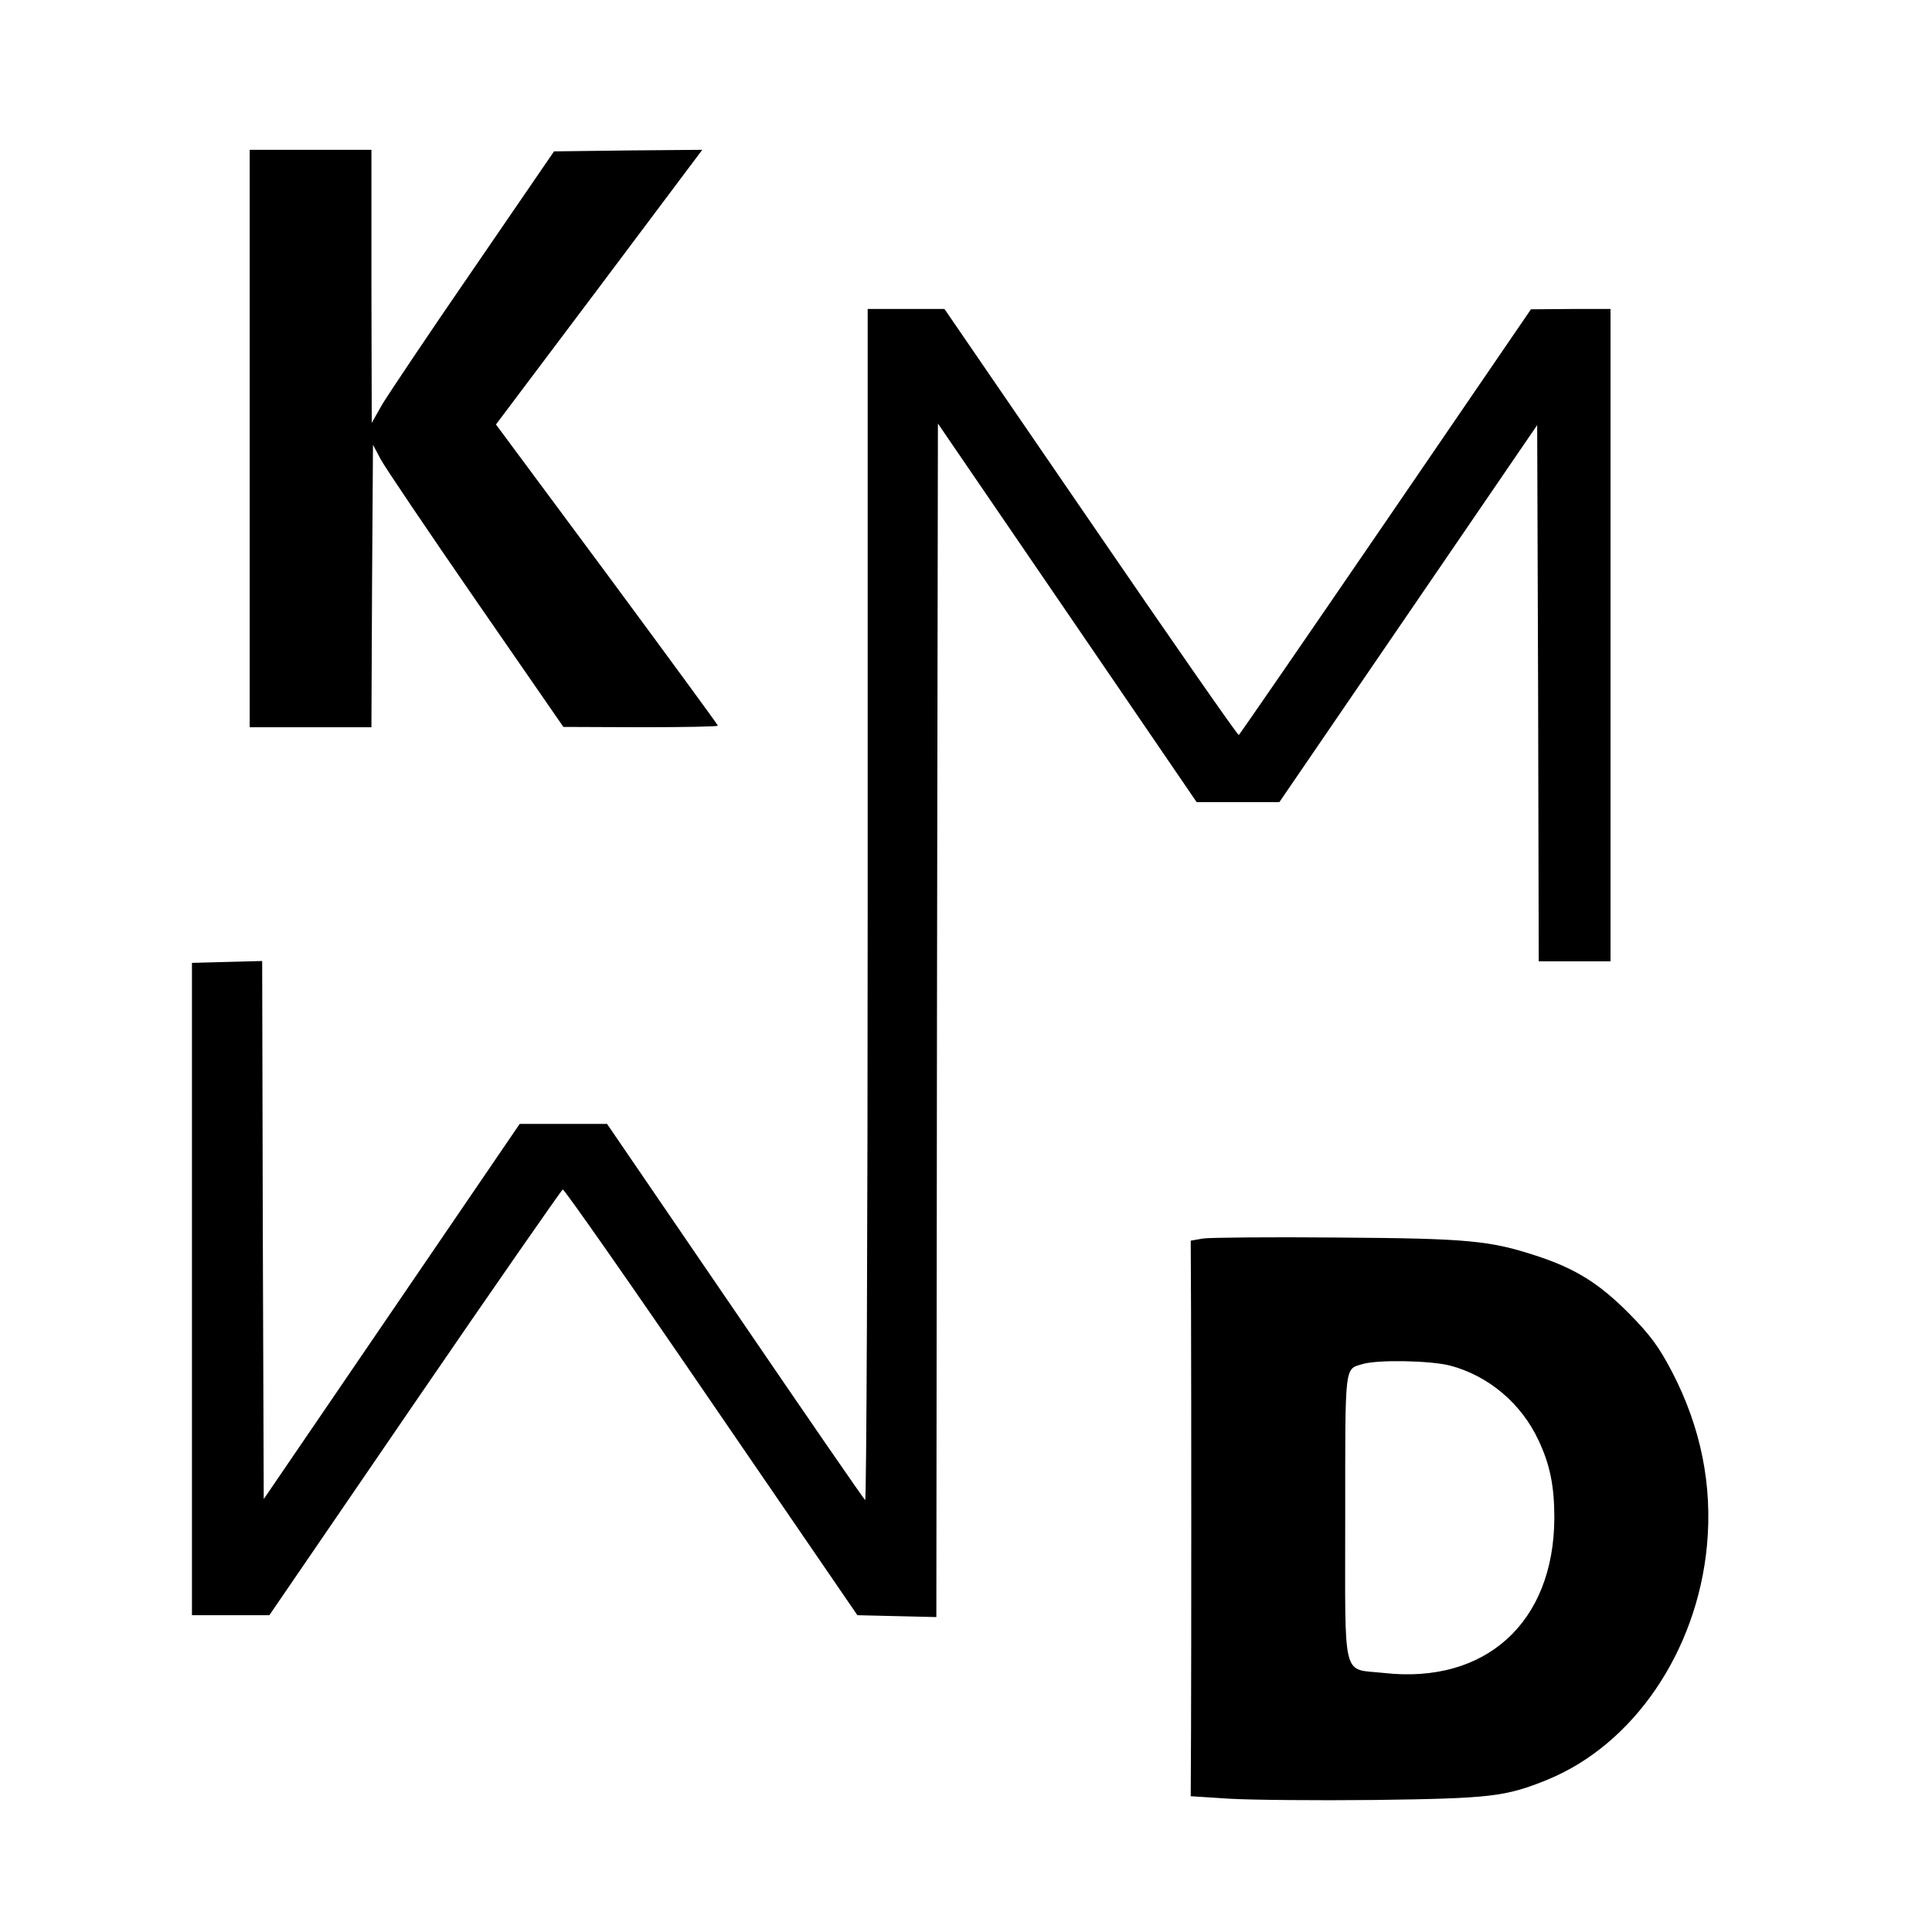 <?xml version="1.0" encoding="UTF-8" standalone="no"?> <svg xmlns="http://www.w3.org/2000/svg" version="1.0" width="619pt" height="619pt" viewBox="0 0 619 619" preserveAspectRatio="xMidYMid meet"><g transform="translate(0,619) scale(0.1,-0.1)" fill="#000000" stroke="none"><path d="M800 4785 l0 -925 195 0 195 0 2 453 3 452 25 -47 c14 -26 151 -229 305 -452 l280 -405 248 -1 c136 0 247 2 247 5 0 3 -160 221 -355 485 l-356 480 331 440 330 440 -237 -2 -238 -3 -257 -375 c-142 -206 -273 -402 -293 -435 l-34 -60 -1 438 0 437 -195 0 -195 0 0 -925z"></path><path d="M2780 3289 c0 -1050 -4 -1908 -8 -1905 -4 2 -192 275 -417 605 l-410 600 -140 0 -140 0 -410 -601 -410 -601 -3 862 -2 862 -113 -3 -112 -3 0 -1045 0 -1045 124 0 124 0 466 681 c256 374 470 681 474 683 5 1 219 -305 476 -681 l468 -683 126 -3 127 -3 2 1912 3 1912 415 -607 414 -606 132 0 133 0 413 604 413 604 3 -859 2 -859 115 0 115 0 0 1045 0 1045 -127 0 -128 -1 -465 -680 c-256 -374 -468 -682 -471 -684 -3 -2 -216 304 -474 681 l-469 684 -123 0 -123 0 0 -1911z"></path><path d="M3855 2222 l-40 -7 1 -220 c1 -295 1 -1089 0 -1350 l-1 -210 125 -8 c69 -4 278 -6 465 -4 369 5 418 10 553 65 276 113 479 411 511 750 18 192 -19 378 -112 557 -42 80 -69 117 -137 186 -94 95 -170 143 -290 183 -156 52 -225 58 -645 61 -214 2 -408 0 -430 -3z m790 -407 c123 -32 229 -121 284 -239 37 -78 51 -147 51 -249 -1 -335 -220 -534 -547 -497 -135 15 -123 -34 -123 500 0 498 -3 472 57 490 48 14 215 11 278 -5z"></path></g></svg> 